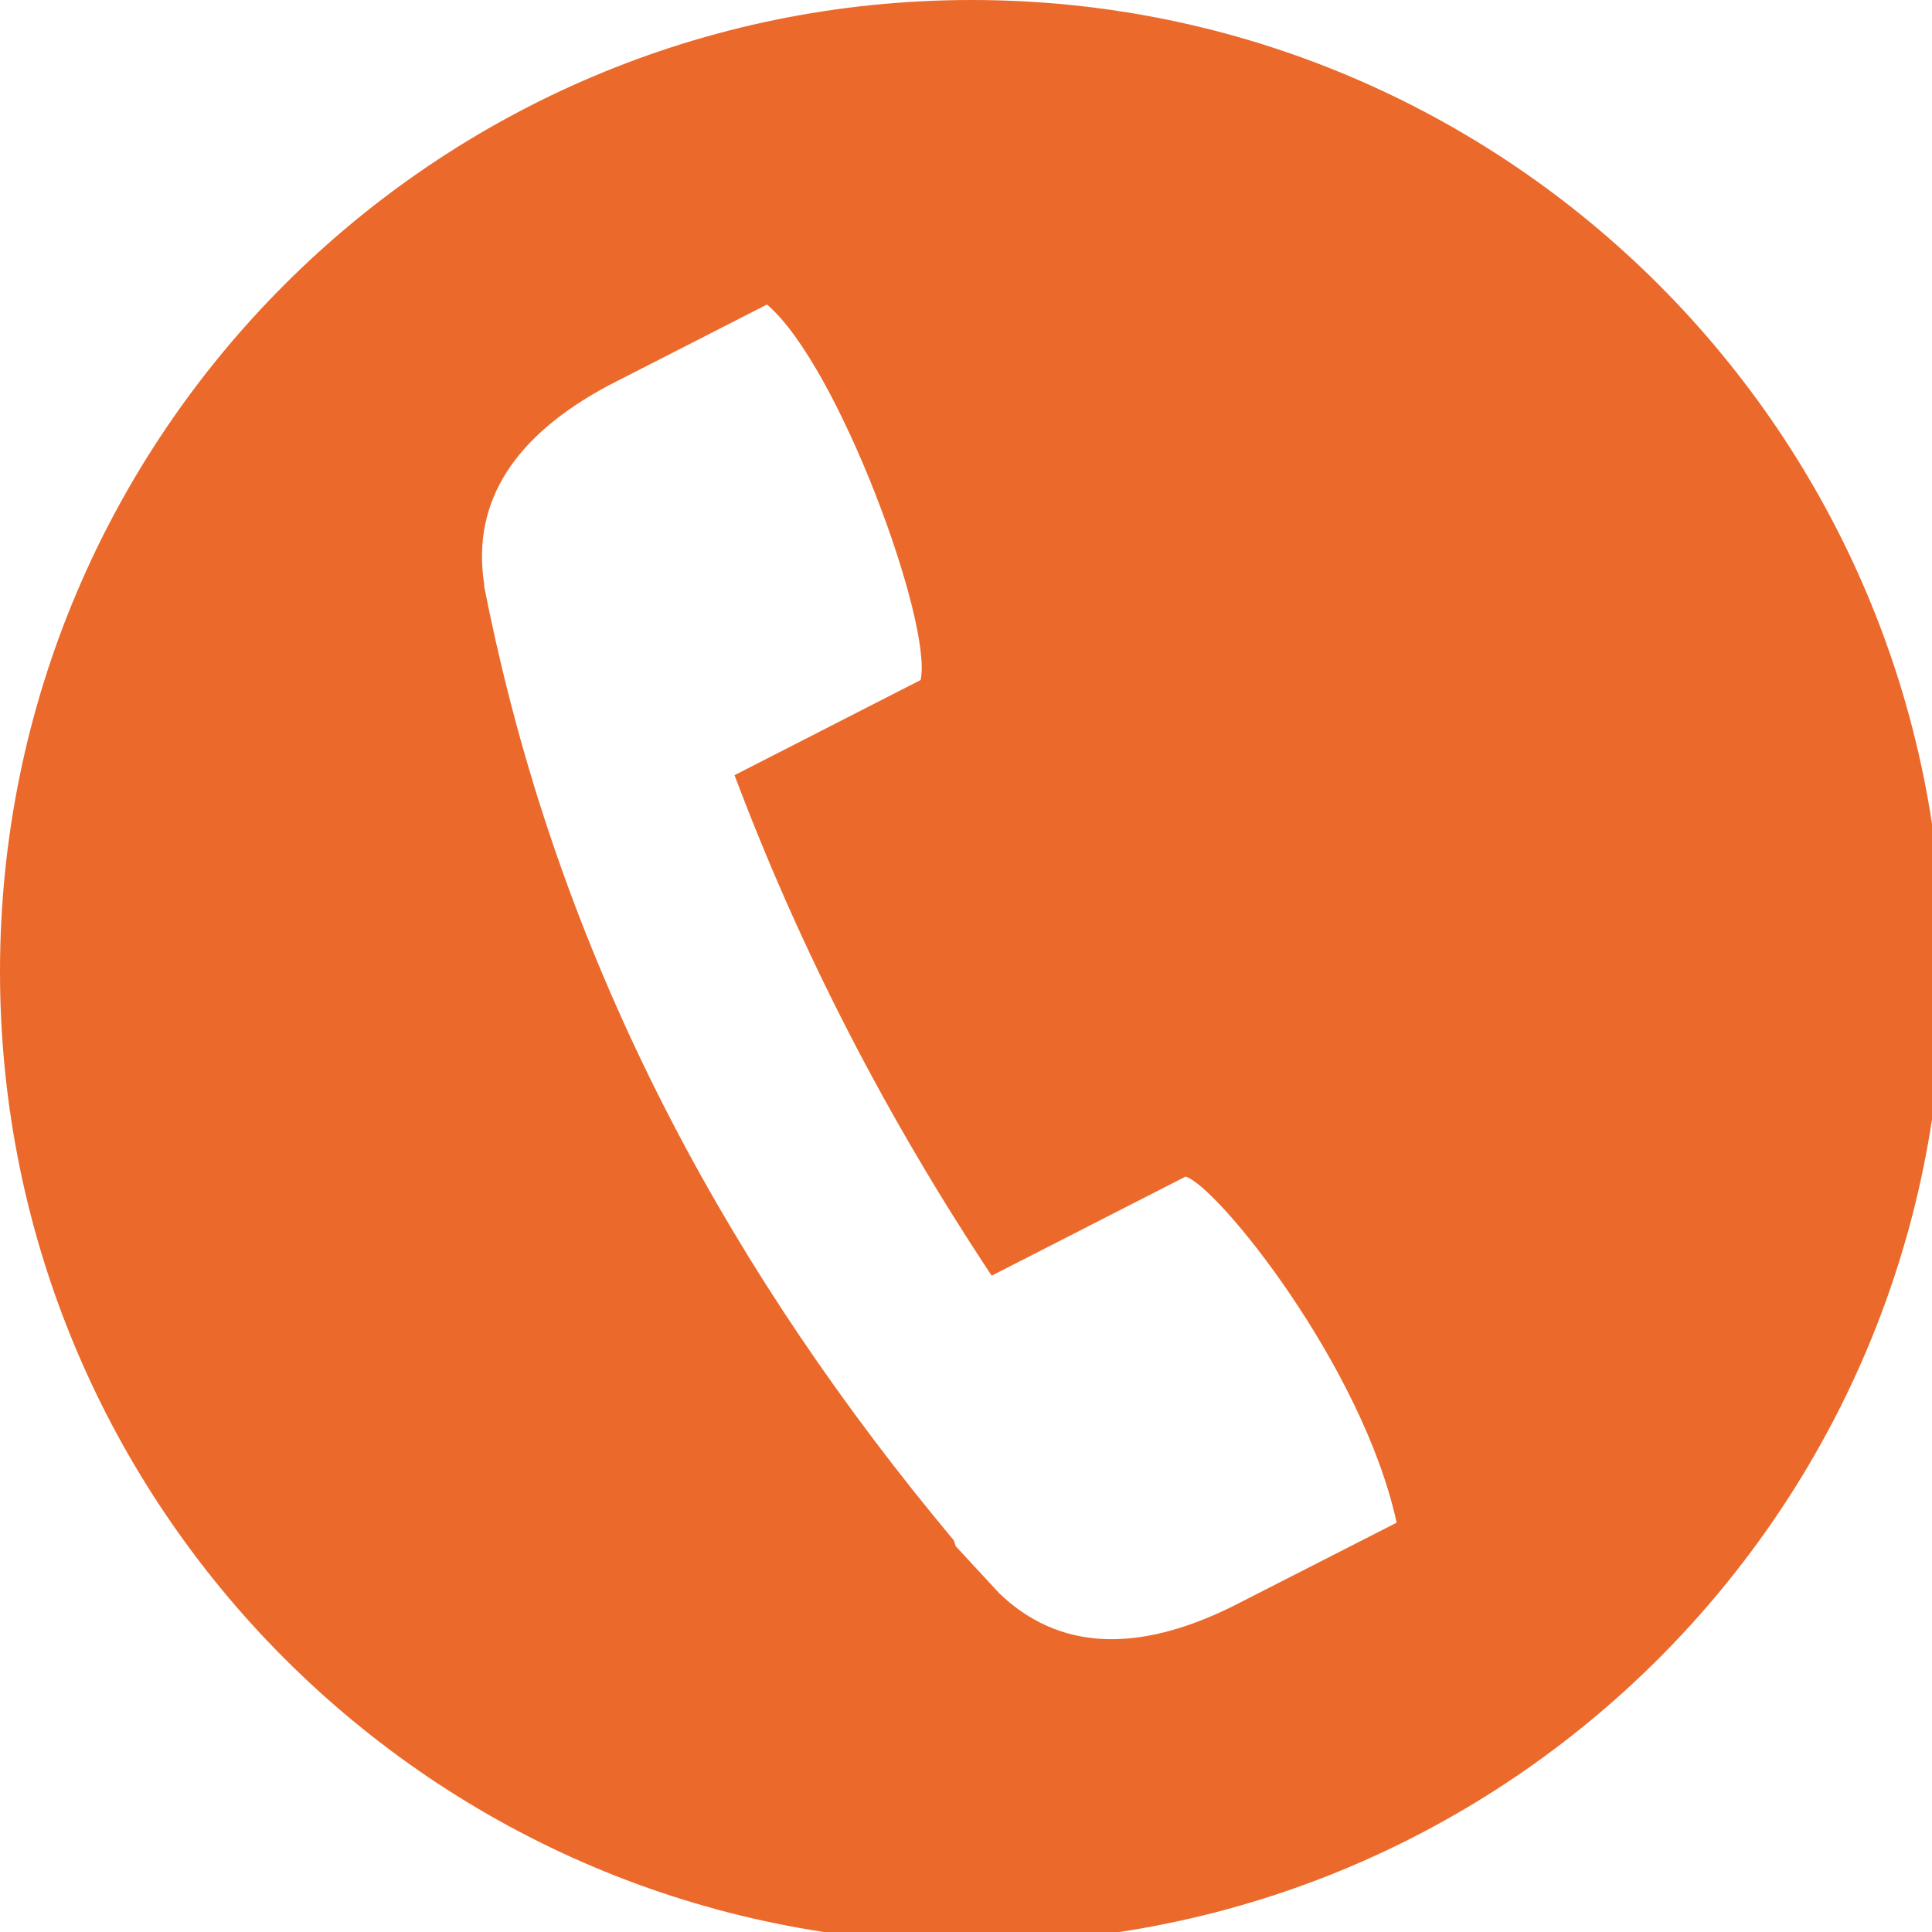 <?xml version="1.0" encoding="utf-8"?>
<!-- Generator: Adobe Illustrator 15.0.0, SVG Export Plug-In . SVG Version: 6.00 Build 0)  -->
<!DOCTYPE svg PUBLIC "-//W3C//DTD SVG 1.1//EN" "http://www.w3.org/Graphics/SVG/1.1/DTD/svg11.dtd">
<svg version="1.1" xmlns="http://www.w3.org/2000/svg" xmlns:xlink="http://www.w3.org/1999/xlink" x="0px" y="0px" width="30.09px"
	 height="30.092px" viewBox="0 0 30.09 30.092" enable-background="new 0 0 30.09 30.092" xml:space="preserve">
<g id="Calque_1">
</g>
<g id="Layer_1">
	<path fill="#EB6A2B" d="M15.133,0C6.774,0,0,6.774,0,15.133c0,8.356,6.774,15.131,15.133,15.131
		c8.356,0,15.131-6.774,15.131-15.131C30.264,6.774,23.489,0,15.133,0z M19.188,25.023c-1.501,0.739-2.709,0.67-3.625-0.208
		c-0.227-0.246-0.453-0.49-0.68-0.736c-0.007-0.029-0.019-0.059-0.028-0.089c-3.434-4.108-5.933-8.694-7.121-13.949l-0.004-0.013
		C7.662,9.727,7.598,9.422,7.538,9.118l0.006-0.004L7.535,9.061C7.358,7.804,8.01,6.784,9.488,5.998l2.457-1.255
		c1.115,0.941,2.588,4.975,2.393,5.848l-2.898,1.482c1.049,2.792,2.402,5.379,4.005,7.795l3.019-1.543
		c0.491,0.14,2.759,2.951,3.288,5.39L19.188,25.023z"/>
</g>
</svg>
